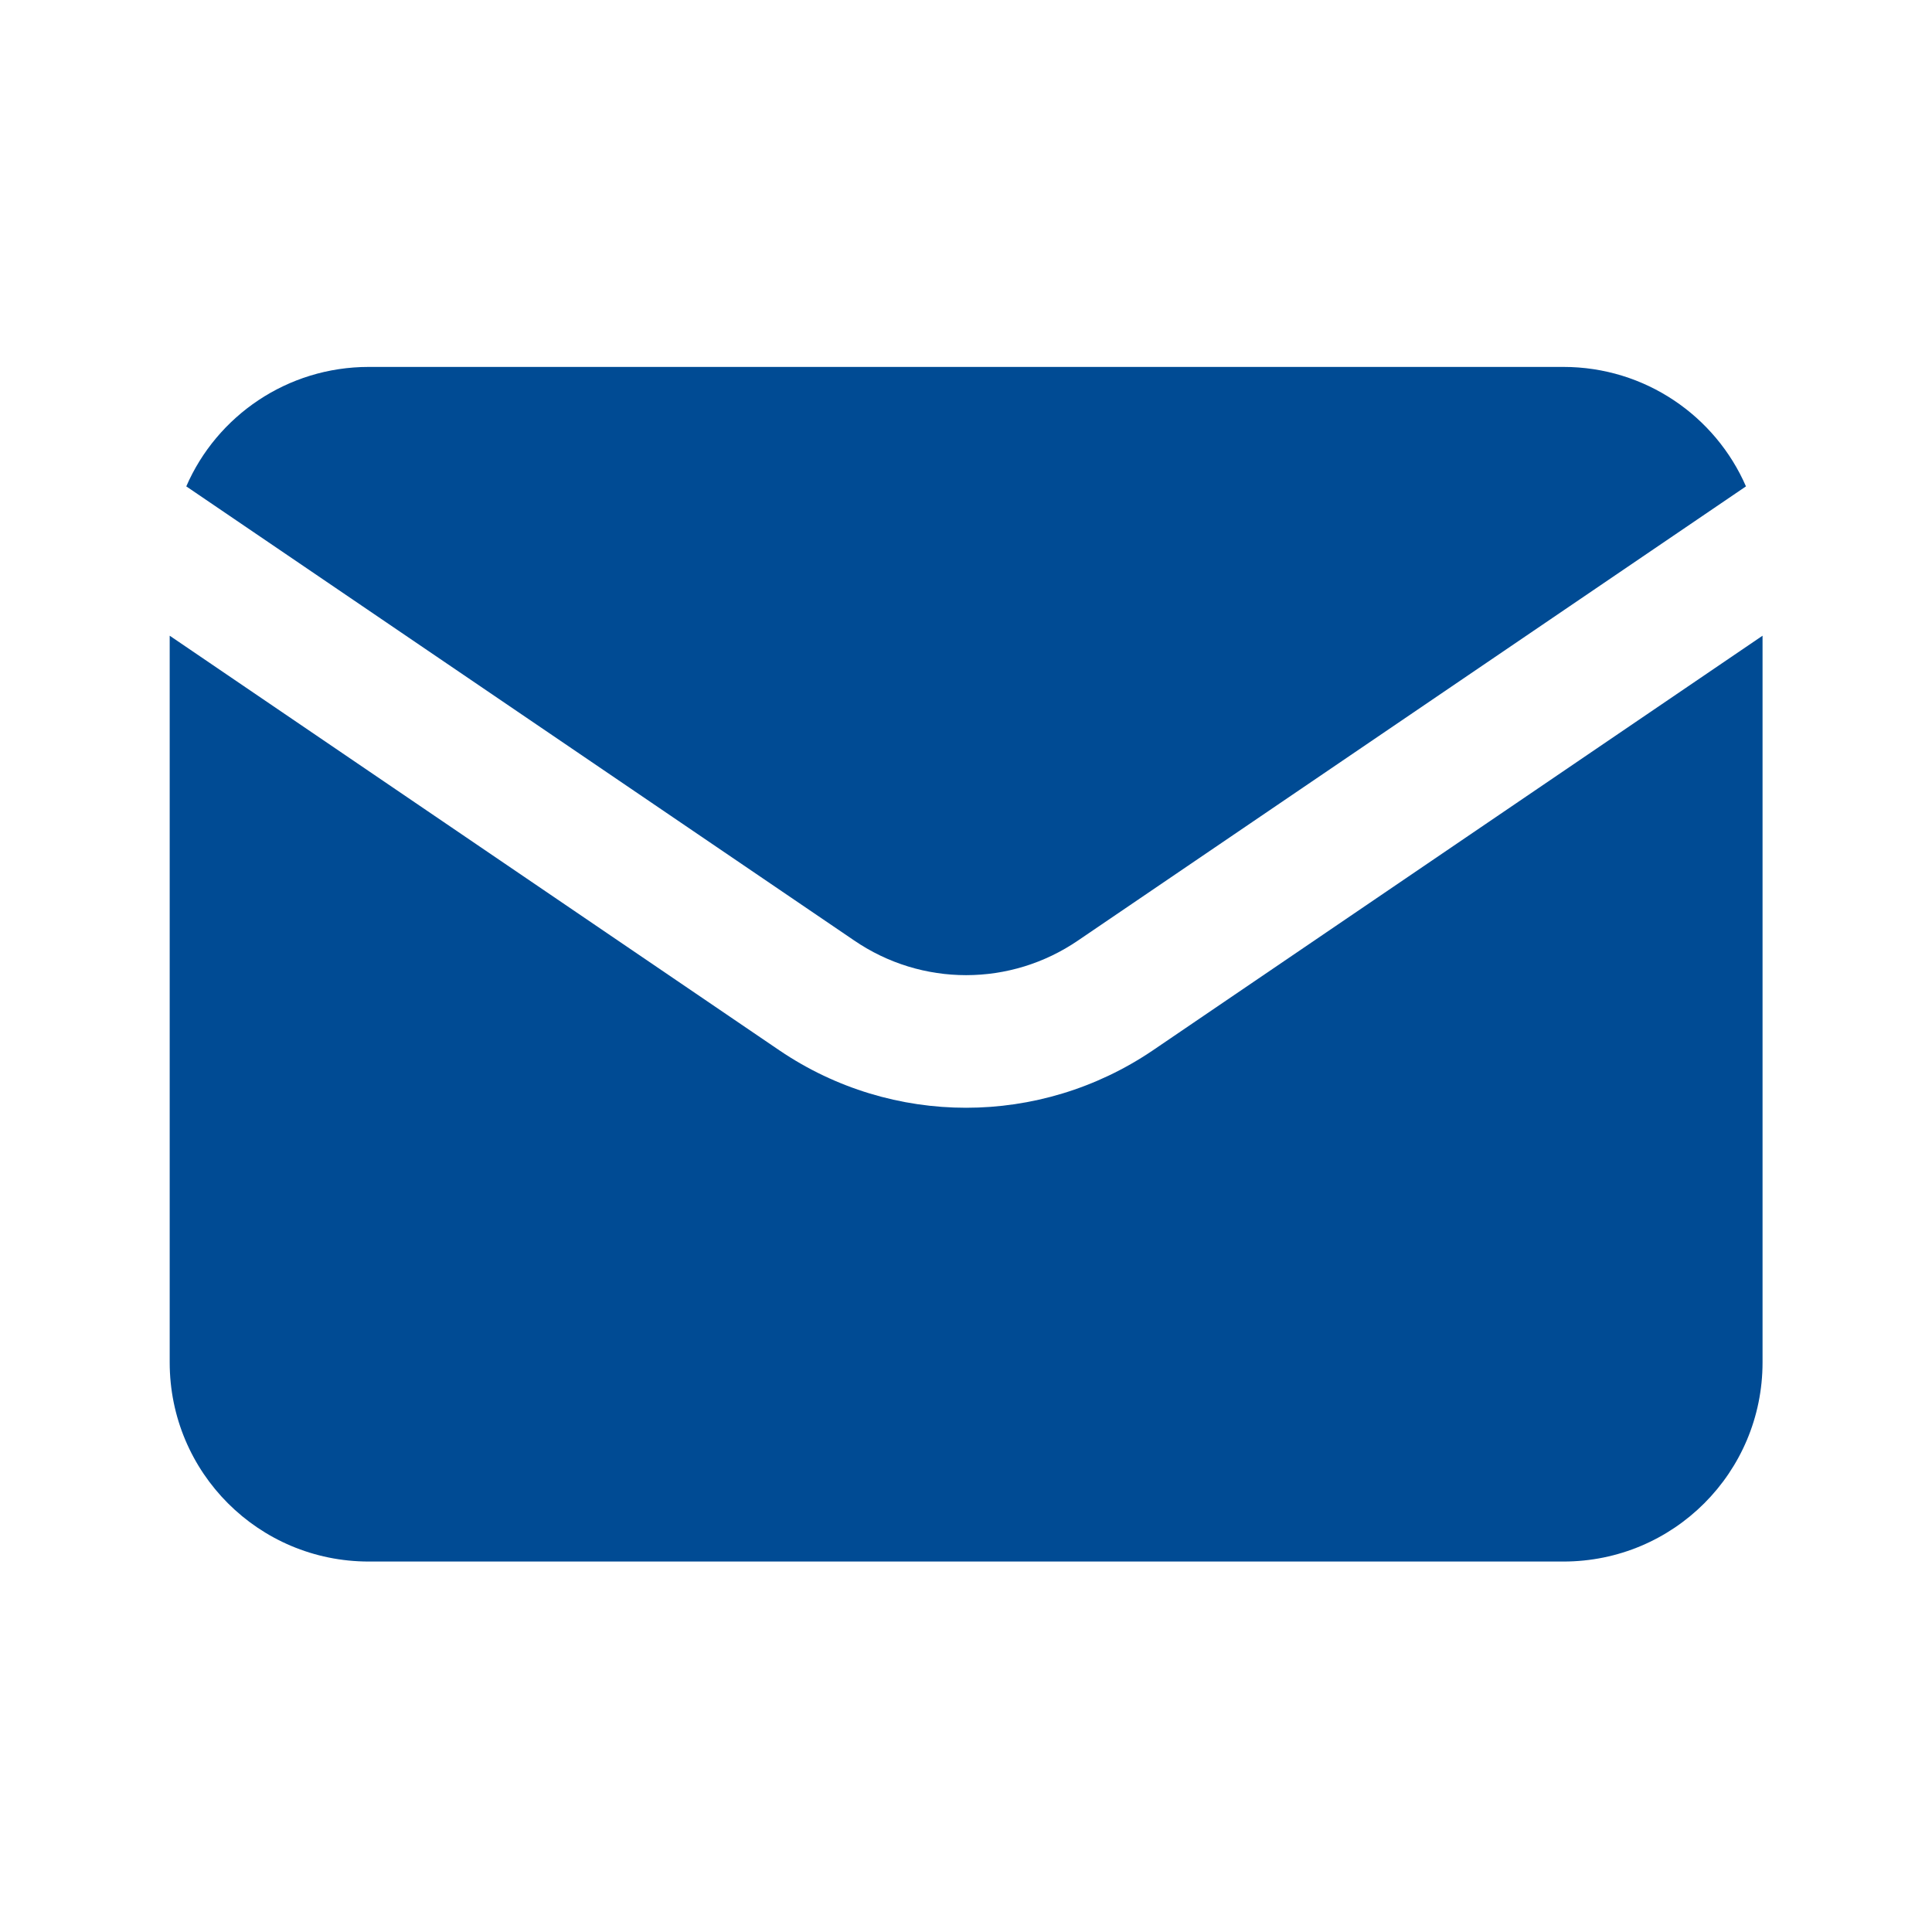 <?xml version="1.0" encoding="UTF-8"?> <svg xmlns="http://www.w3.org/2000/svg" width="24" height="24" viewBox="0 0 24 24" fill="none"><path d="M21.689 6.042C21.309 5.168 20.436 4.558 19.421 4.558H4.581C3.567 4.558 2.693 5.168 2.314 6.042L10.608 11.681C11.449 12.258 12.554 12.258 13.395 11.681L21.689 6.042Z" fill="#004B94"></path><path d="M21.895 7.897V16.924C21.895 18.293 20.79 19.398 19.421 19.398H4.581C3.213 19.398 2.108 18.293 2.108 16.924V7.897L9.685 13.05C11.086 13.998 12.916 13.998 14.318 13.05L21.895 7.897Z" fill="#004B94"></path></svg> 